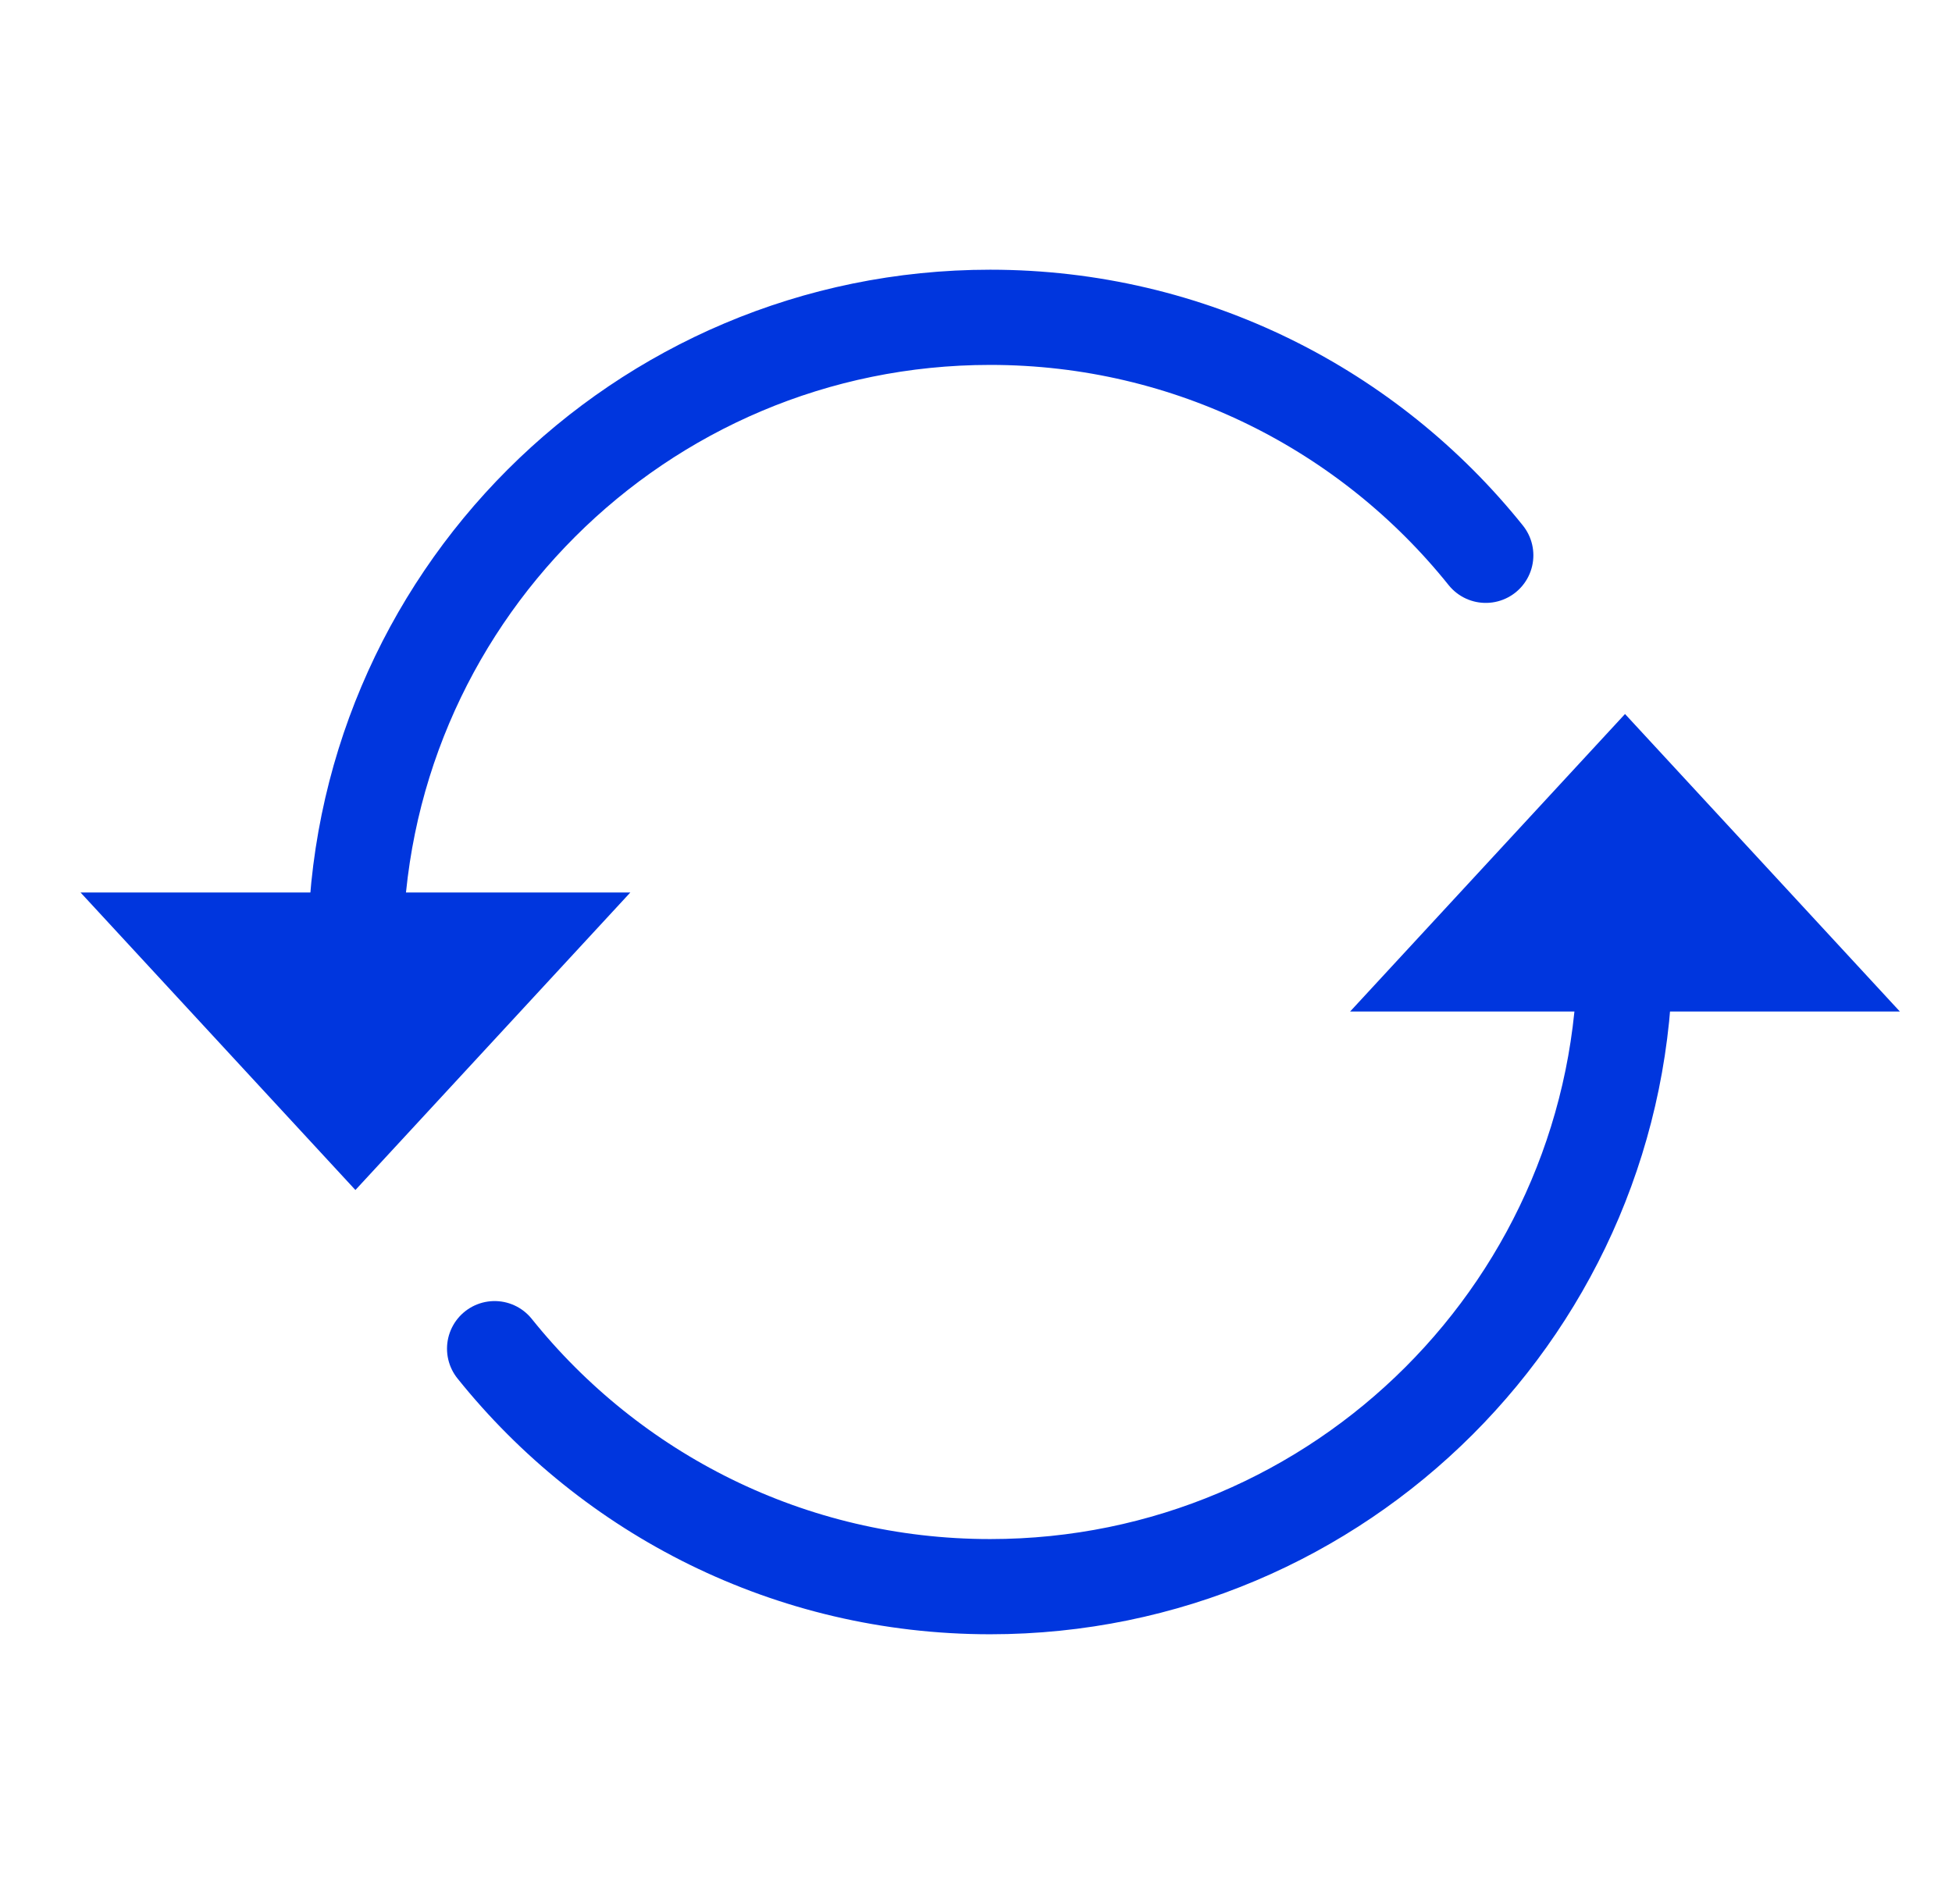 <?xml version="1.0" encoding="UTF-8"?>
<svg xmlns="http://www.w3.org/2000/svg" width="41" height="40" viewBox="0 0 41 40" fill="none">
  <path d="M34.132 19.999C34.132 27.363 28.162 33.333 20.798 33.333C16.587 33.333 12.833 31.381 10.389 28.333M7.465 19.999C7.465 12.636 13.434 6.666 20.798 6.666C25.009 6.666 28.764 8.618 31.207 11.666" stroke="#0036DE" stroke-width="2" stroke-linecap="round"></path>
  <path d="M7.465 25L13.239 18.75H1.692L7.465 25Z" fill="#0036DE"></path>
  <path d="M34.132 15L39.905 21.25H28.358L34.132 15Z" fill="#0036DE"></path>
</svg>

